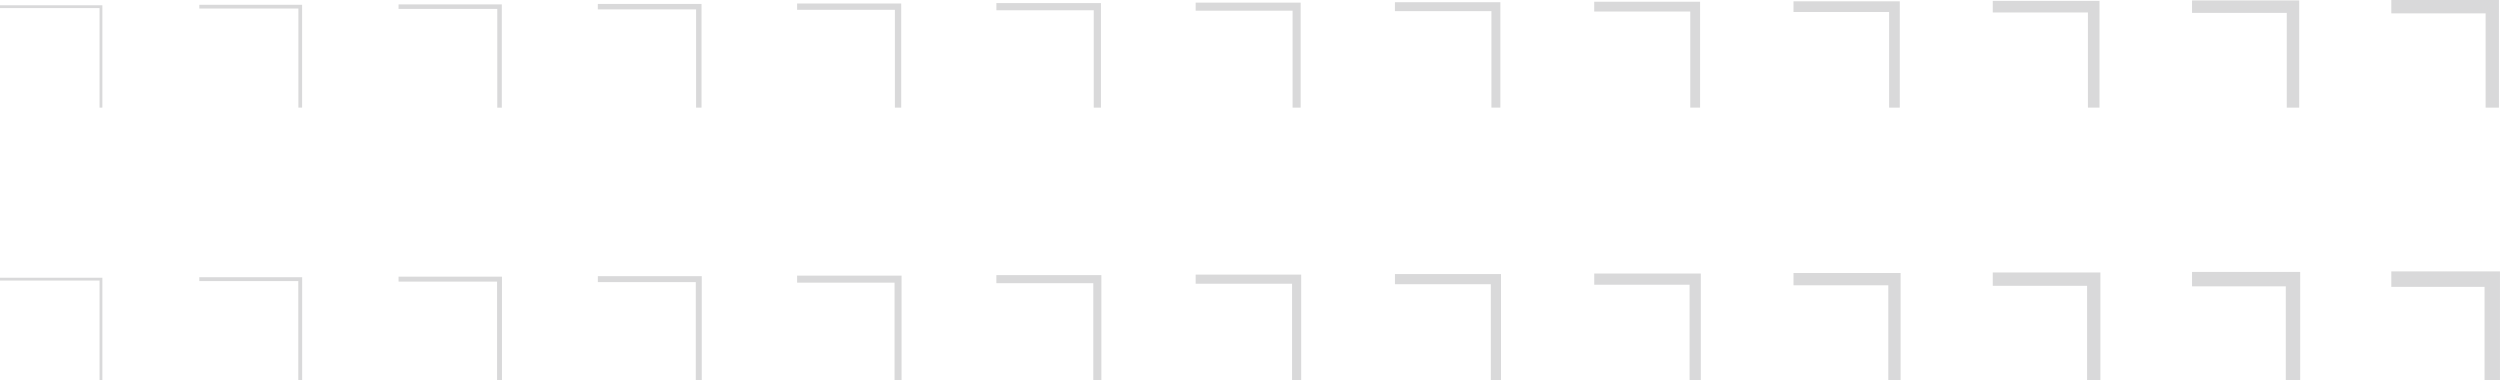 <svg xmlns="http://www.w3.org/2000/svg" width="486.37" height="73.948" viewBox="0 0 486.37 73.948">
  <g id="Group_876" data-name="Group 876" transform="translate(-1232.707 -5662.161)" opacity="0.15">
    <path id="Path_569" data-name="Path 569" d="M194.343,0V2.6h18.344V20.937h2.595V0Z" transform="translate(1503.589 5662.161)" fill="#000105"/>
    <path id="Path_570" data-name="Path 570" d="M194.343,22.058v3h18.14V43.2h3V22.058Z" transform="translate(1503.589 5692.906)" fill="#000105"/>
    <path id="Path_577" data-name="Path 577" d="M178.148.035V2.458h18.43v18.43H199V.035Z" transform="translate(1481.015 5662.21)" fill="#000105"/>
    <path id="Path_578" data-name="Path 578" d="M199.189,43.142h-2.8V24.9H178.147V22.1h21.042Z" transform="translate(1481.015 5692.965)" fill="#000105"/>
    <path id="Path_585" data-name="Path 585" d="M161.953.071V2.324h18.514V20.838h2.253V.071Z" transform="translate(1458.443 5662.26)" fill="#000105"/>
    <path id="Path_586" data-name="Path 586" d="M182.89,43.082H180.3V24.739H161.953V22.144H182.89Z" transform="translate(1458.443 5693.025)" fill="#000105"/>
    <path id="Path_593" data-name="Path 593" d="M145.758.107v2.08h18.6v18.6h2.08V.107Z" transform="translate(1435.869 5662.311)" fill="#000105"/>
    <path id="Path_594" data-name="Path 594" d="M166.594,43.022H164.2V24.576H145.758V22.187h20.836Z" transform="translate(1435.869 5693.085)" fill="#000105"/>
    <path id="Path_601" data-name="Path 601" d="M129.562.142v1.91h18.686V20.739h1.91V.142Z" transform="translate(1413.295 5662.359)" fill="#000105"/>
    <path id="Path_602" data-name="Path 602" d="M150.3,42.963h-2.183V24.413h-18.55V22.23H150.3Z" transform="translate(1413.296 5693.146)" fill="#000105"/>
    <path id="Path_609" data-name="Path 609" d="M113.367.178v1.74h18.772v18.77h1.74V.178Z" transform="translate(1390.721 5662.41)" fill="#000105"/>
    <path id="Path_610" data-name="Path 610" d="M134,42.9h-1.98V24.25h-18.65V22.273H134Z" transform="translate(1390.722 5693.205)" fill="#000105"/>
    <path id="Path_617" data-name="Path 617" d="M97.171.213v1.57H116.03V20.64h1.57V.213Z" transform="translate(1368.147 5662.458)" fill="#000105"/>
    <path id="Path_618" data-name="Path 618" d="M117.7,42.844h-1.774V24.091H97.171V22.315H117.7Z" transform="translate(1368.148 5693.264)" fill="#000105"/>
    <path id="Path_625" data-name="Path 625" d="M80.977.249v1.4H99.919V20.59h1.4V.249Z" transform="translate(1345.575 5662.509)" fill="#000105"/>
    <path id="Path_626" data-name="Path 626" d="M101.4,42.784h-1.57V23.928H80.976v-1.57H101.4Z" transform="translate(1345.574 5693.324)" fill="#000105"/>
    <path id="Path_633" data-name="Path 633" d="M64.781.285V1.513H83.807V20.54h1.23V.285Z" transform="translate(1323.001 5662.559)" fill="#000105"/>
    <path id="Path_634" data-name="Path 634" d="M85.1,42.724H83.74V23.765H64.781V22.4H85.1Z" transform="translate(1323.001 5693.384)" fill="#000105"/>
    <path id="Path_641" data-name="Path 641" d="M48.586.32V1.379H67.7V20.491h1.058V.32Z" transform="translate(1300.427 5662.608)" fill="#000105"/>
    <path id="Path_642" data-name="Path 642" d="M68.807,42.664H67.646V23.6H48.586V22.444H68.807Z" transform="translate(1300.428 5693.444)" fill="#000105"/>
    <path id="Path_649" data-name="Path 649" d="M32.391.356v.888h19.2v19.2h.888V.356Z" transform="translate(1277.855 5662.658)" fill="#000105"/>
    <path id="Path_650" data-name="Path 650" d="M52.51,42.606h-.955V23.443H32.39v-.958H52.51Z" transform="translate(1277.854 5693.502)" fill="#000105"/>
    <path id="Path_657" data-name="Path 657" d="M16.2.392V1.11H35.478V20.392H36.2v-20Z" transform="translate(1255.281 5662.707)" fill="#000105"/>
    <path id="Path_658" data-name="Path 658" d="M36.212,42.546h-.752V23.28H16.2v-.752H36.212Z" transform="translate(1255.281 5693.562)" fill="#000105"/>
    <path id="Path_665" data-name="Path 665" d="M0,.428V.976H19.368V20.342h.546V.428Z" transform="translate(1232.707 5662.757)" fill="#000105"/>
    <path id="Path_666" data-name="Path 666" d="M0,22.571v.548H19.368V42.488h.546V22.571Z" transform="translate(1232.707 5693.622)" fill="#000105"/>
  </g>
</svg>
